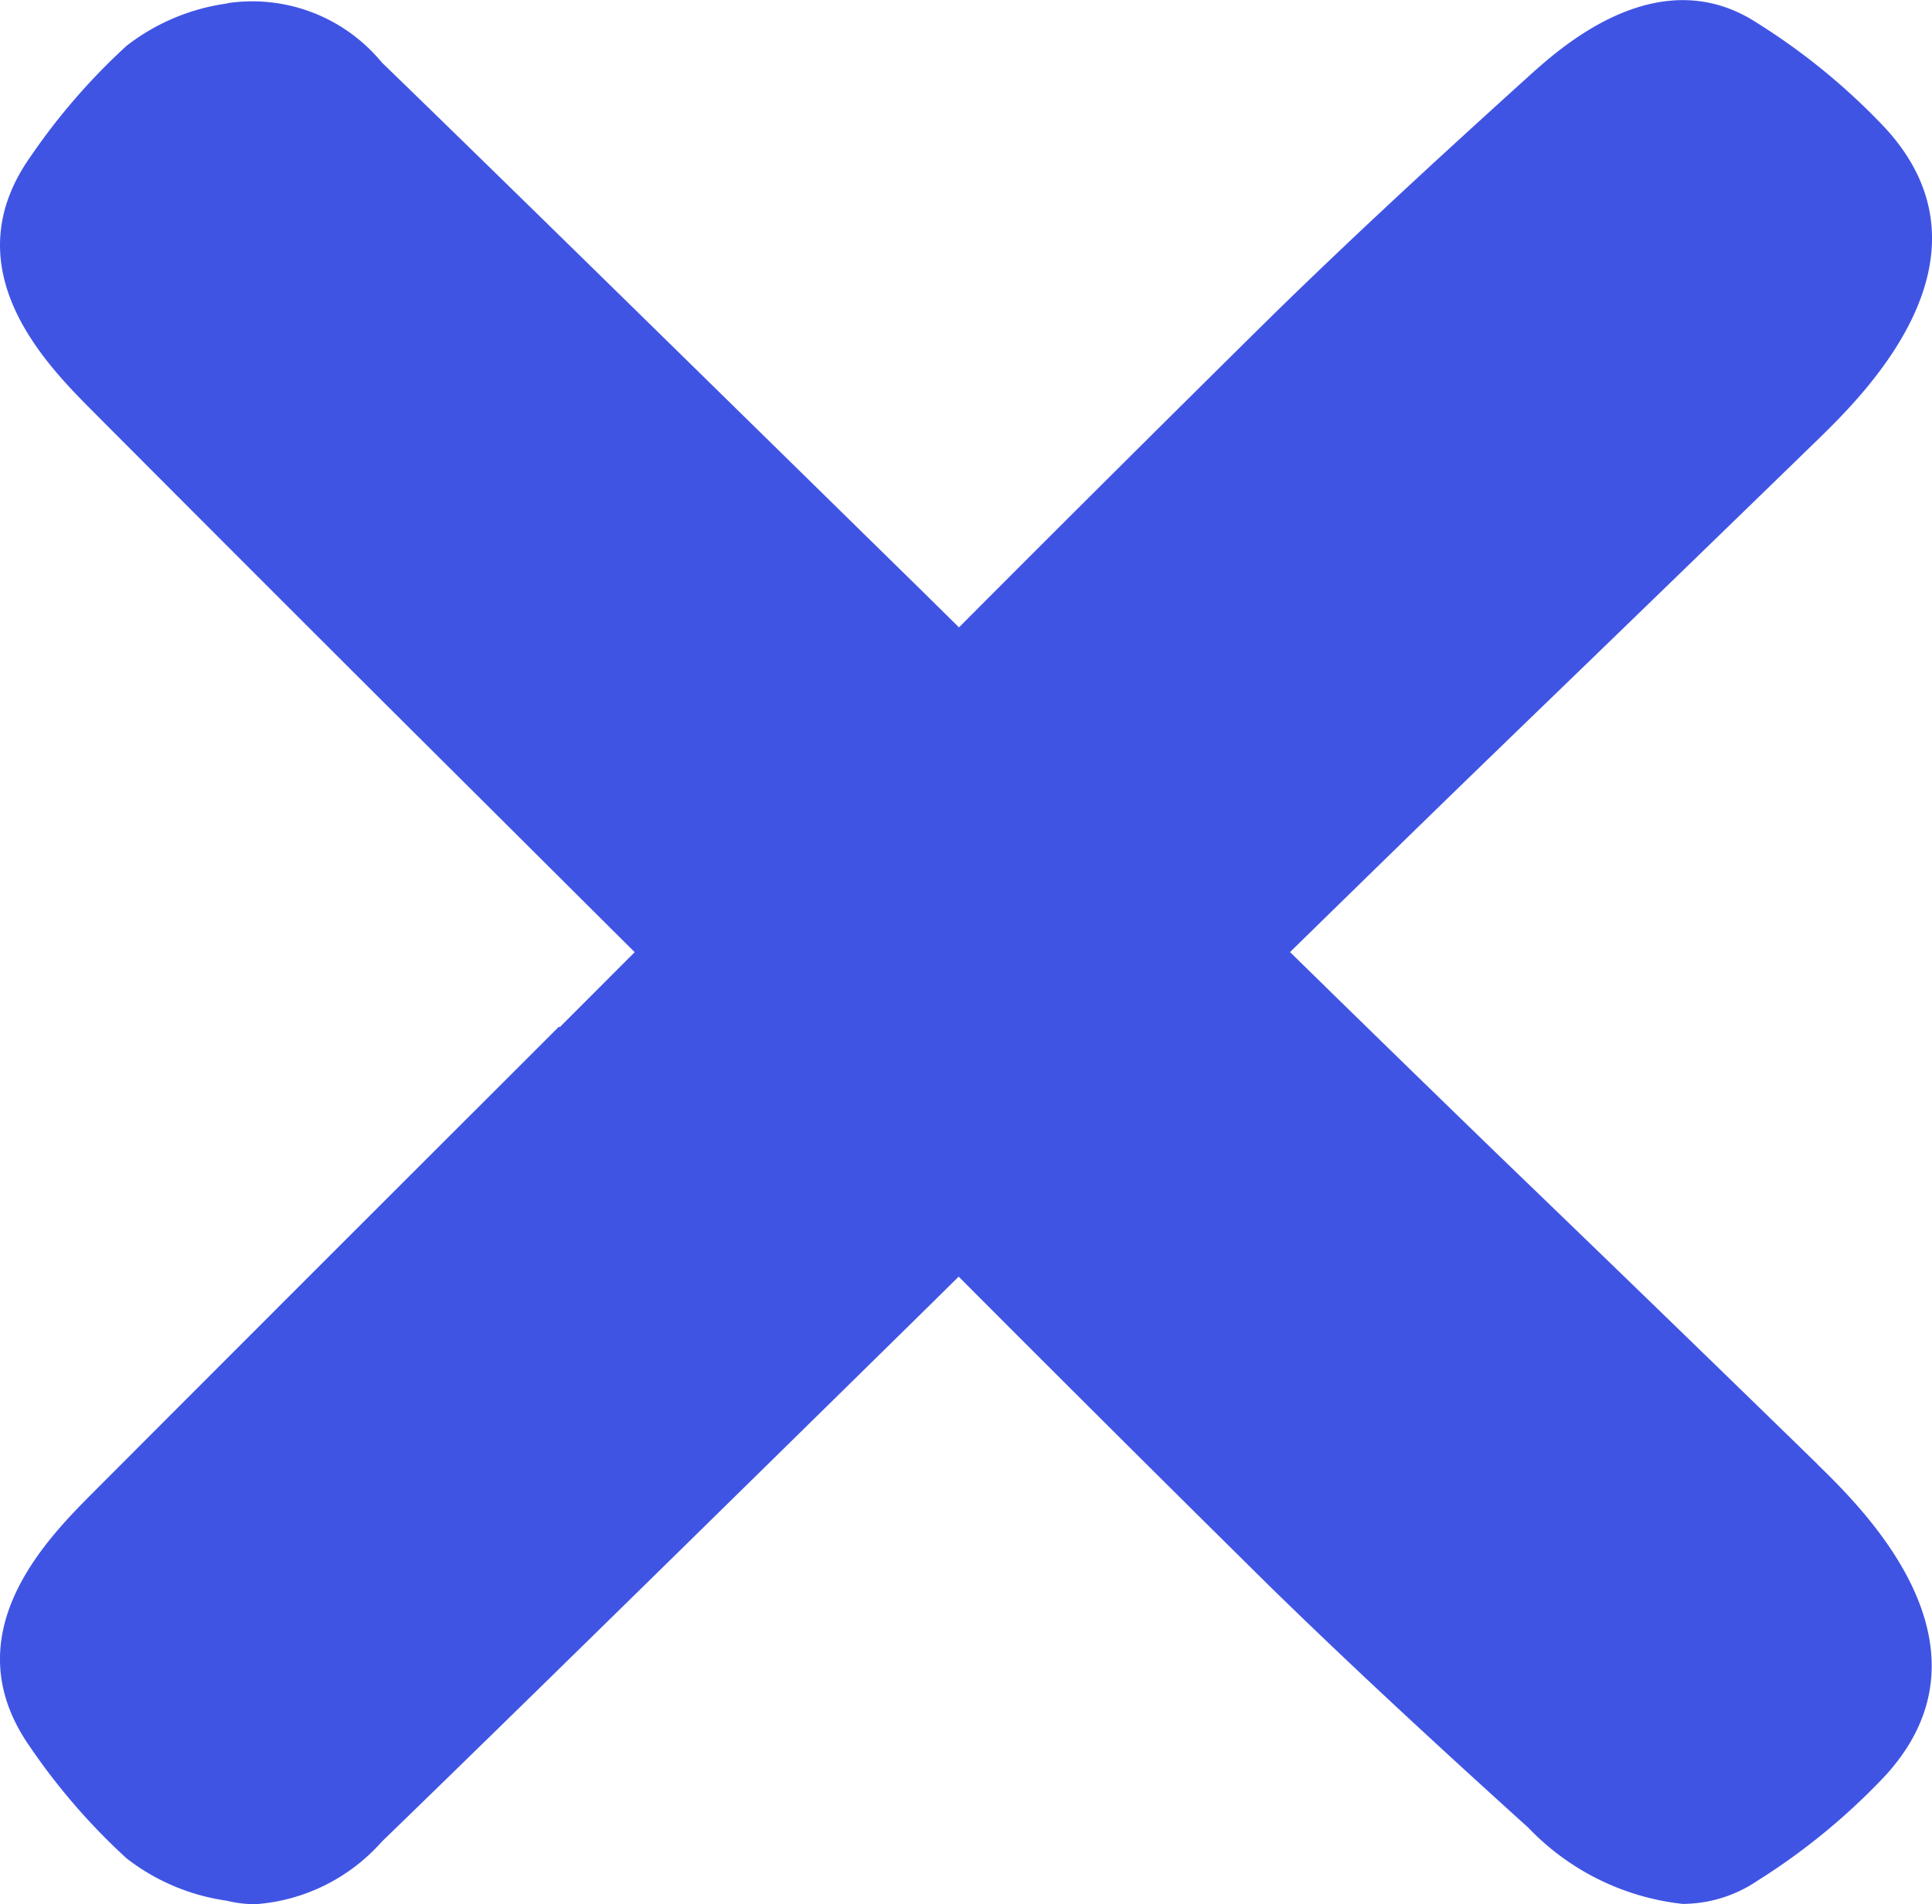 <svg xmlns="http://www.w3.org/2000/svg" width="44.568" height="43.93"><defs><clipPath id="a"><path data-name="Rectangle 230" fill="#4054e4" d="M0 0h44.568v43.93H0z"/></clipPath></defs><g data-name="Group 227" clip-path="url(#a)"><path data-name="Path 1357" d="M41.926 33.78q-3.528-3.438-7.074-6.855l-.373-.36a1172.11 1172.11 0 01-4.72-4.6c1.892-1.851 3.537-3.456 4.72-4.6l.561-.543q3.448-3.331 6.885-6.672c1.063-1.036 4.3-4.187 1.583-7.176A14.968 14.968 0 0040.544.536c-2.276-1.493-4.539.554-5.282 1.226-2.427 2.194-4.26 3.9-5.94 5.545a1256.963 1256.963 0 00-7.2 7.167l-.811-.8C16.468 8.925 11.462 4.01 8.806 1.439A3.87 3.87 0 005.284.068l-.073.016a4.866 4.866 0 00-2.289.971A14.7 14.7 0 00.7 3.619c-1.826 2.589.378 4.8 1.436 5.864q3.342 3.355 6.695 6.7l5.81 5.784L12.91 23.7l-.015-.015L8.976 27.6q-3.421 3.419-6.839 6.844c-1.06 1.067-3.264 3.28-1.437 5.868a14.662 14.662 0 002.222 2.563 4.871 4.871 0 002.288.972l.073.016a2.77 2.77 0 00.609.068 4.3 4.3 0 002.912-1.439c2.657-2.571 7.663-7.486 12.5-12.239l.811-.8a1291.26 1291.26 0 007.2 7.167c1.686 1.646 3.518 3.356 5.94 5.545a5.794 5.794 0 003.559 1.759 3.091 3.091 0 001.722-.531 15 15 0 002.966-2.44c2.714-2.988-.52-6.14-1.583-7.176" fill="#4054e4"/></g></svg>